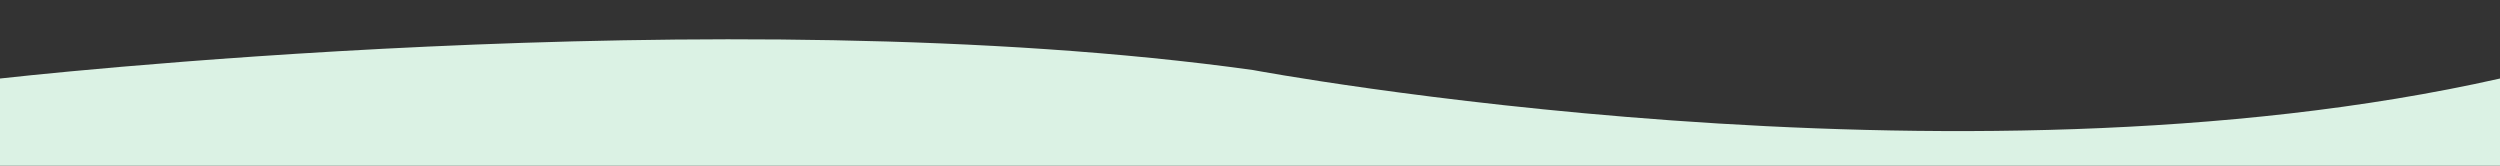 <?xml version="1.0" encoding="UTF-8"?>
<svg xmlns="http://www.w3.org/2000/svg" version="1.1" viewBox="0 0 1920 127.3">
  <rect x="0" y="0" width="1920" height="127.3" fill="#333333" stroke="none"/>
  <defs>
    <style>
      .cls-1 {
        fill: #dbf2e4;
      }
    </style>
  </defs>
  <!-- Generator: Adobe Illustrator 28.7.3, SVG Export Plug-In . SVG Version: 1.2.0 Build 164)  -->
  <g>
    <g id="_レイヤー_3" data-name="レイヤー_3">
      <path class="cls-1" d="M0,127.3V60.3S555.3-2.9,962.4,53.8c0,0,538.5,101,957.6,6.5v67H0Z"/>
    </g>
  </g>
</svg>